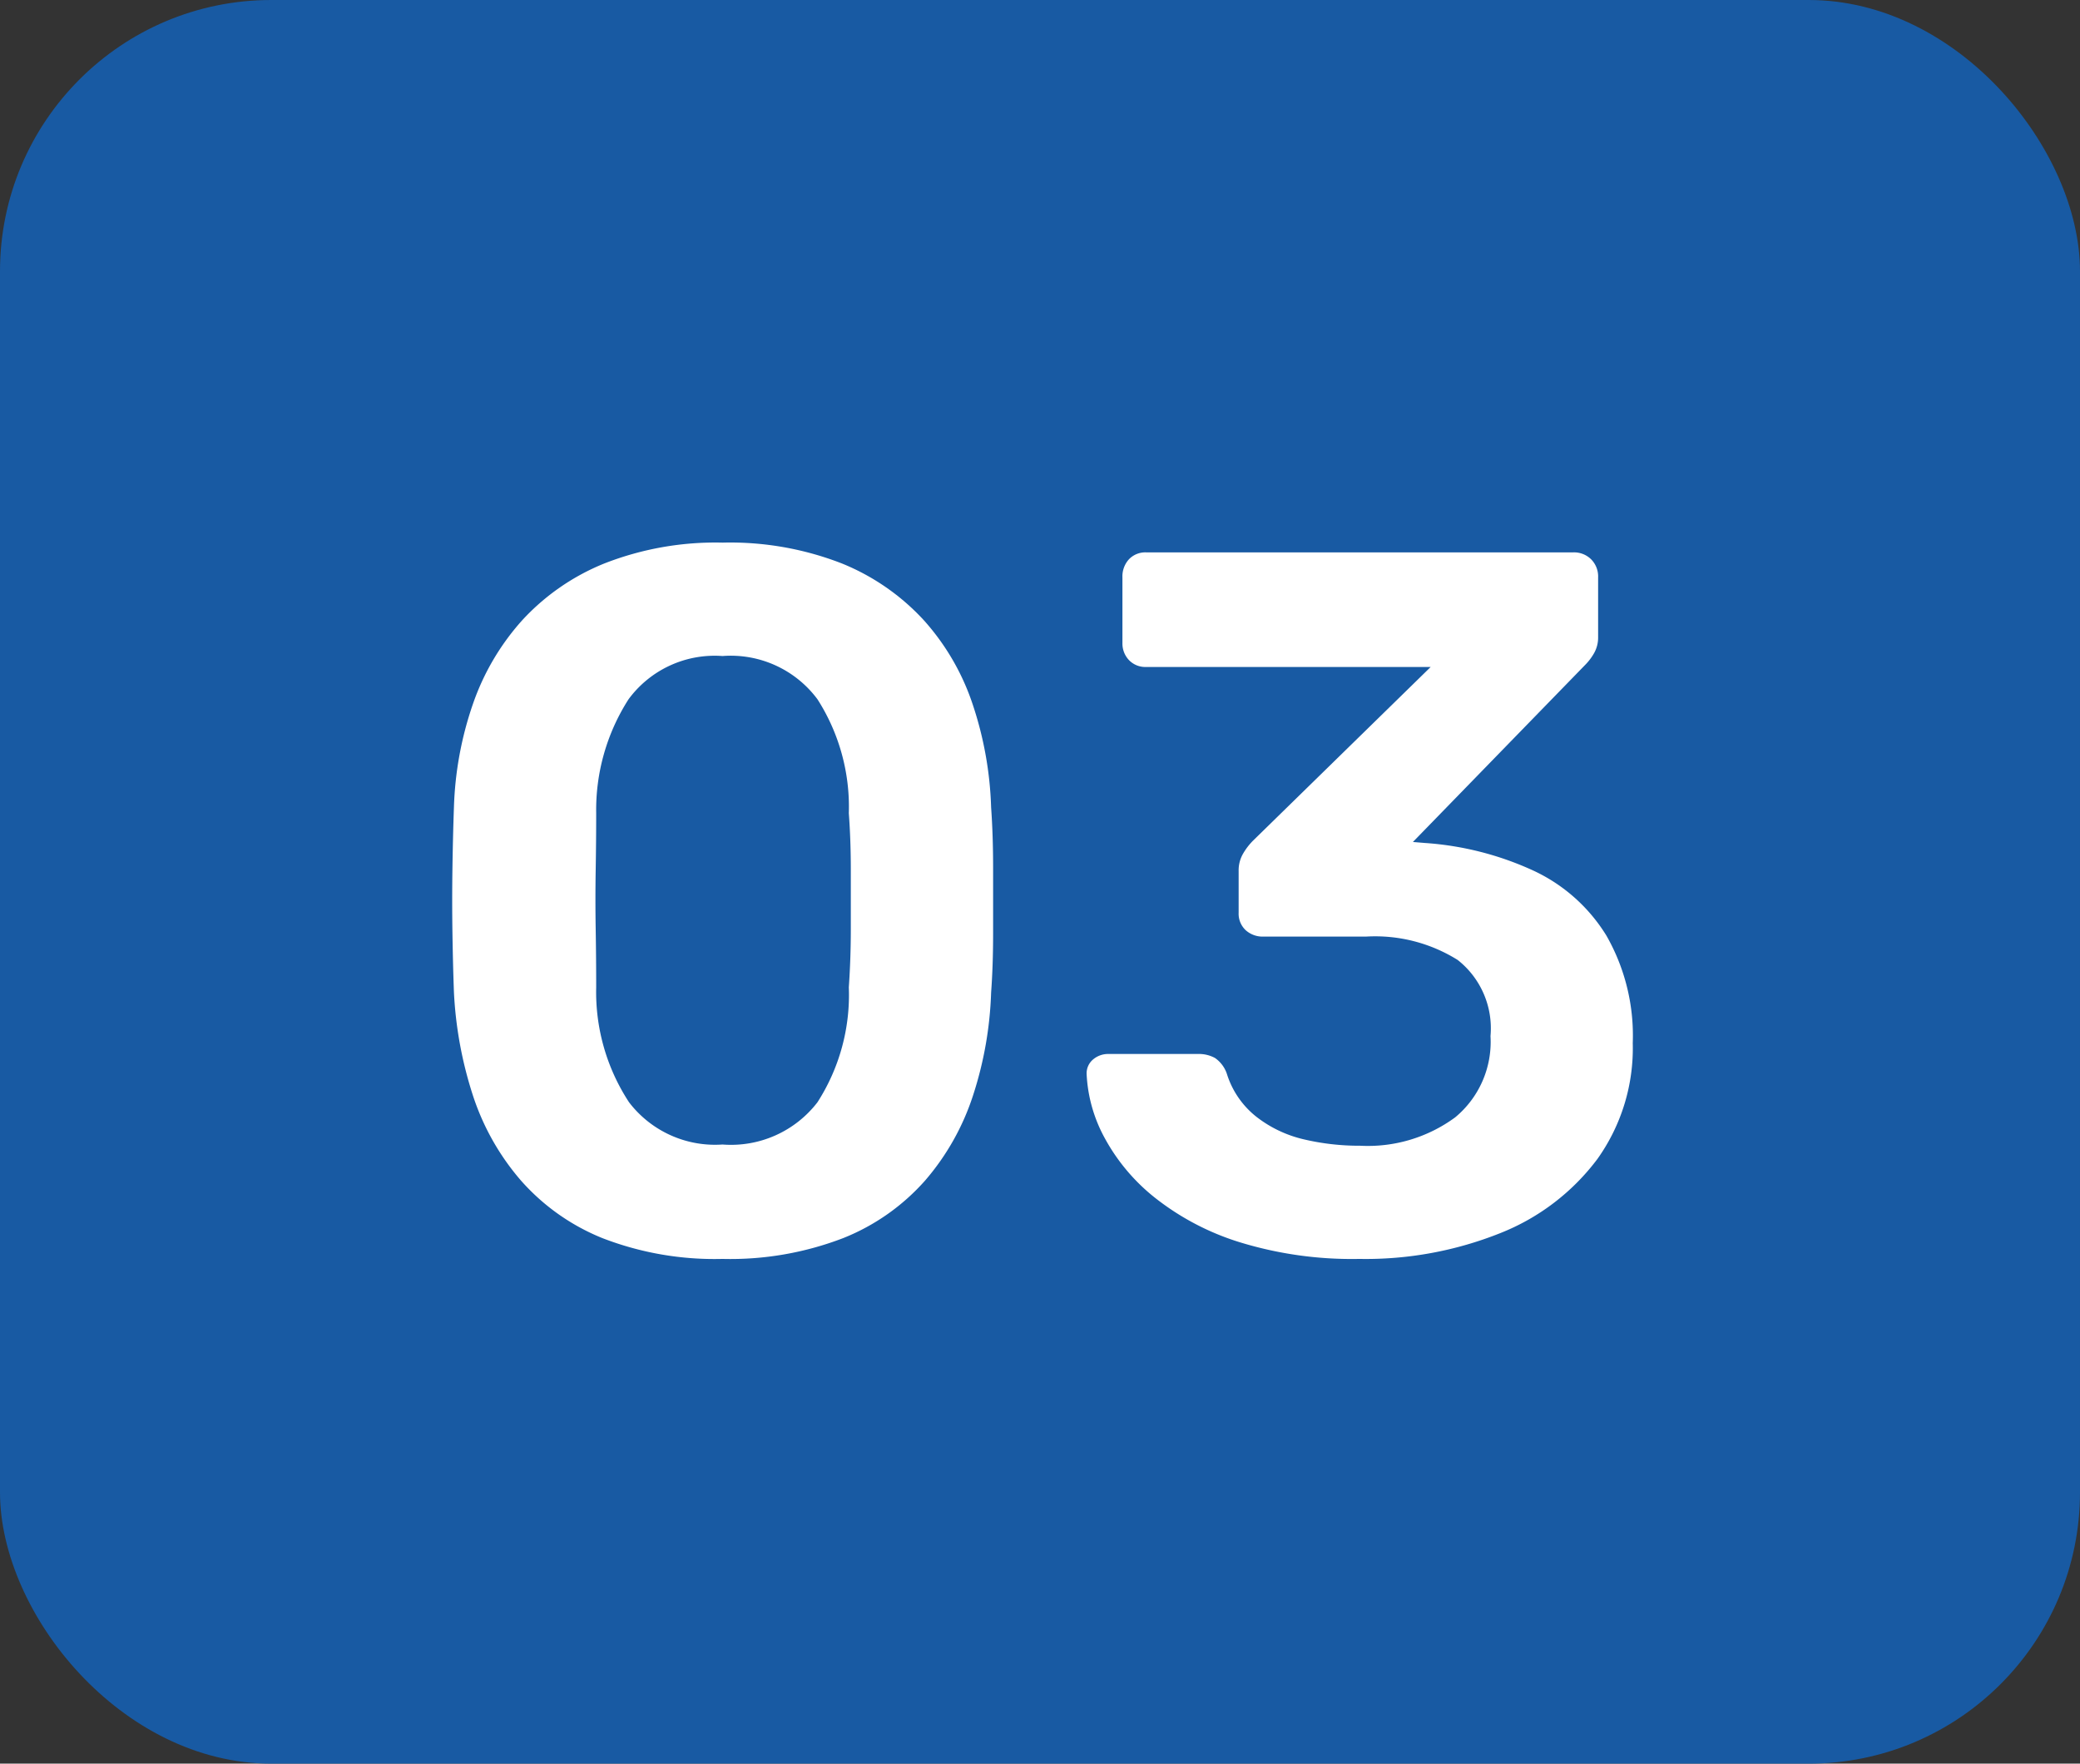 <svg xmlns="http://www.w3.org/2000/svg" width="46" height="39" viewBox="0 0 46 39">
  <rect x="0" y="0" width="46" height="39" fill="#333333" stroke="none"/>
  <g id="Group_58702" data-name="Group 58702" transform="translate(15355 -22259)">
    <rect id="Rectangle_27095" data-name="Rectangle 27095" width="46" height="39" rx="6" transform="translate(-15355 22259)" fill="#185aa3"/>
    <path id="Path_30353" data-name="Path 30353" d="M7.216.22A6.867,6.867,0,0,1,4.554-.242a4.792,4.792,0,0,1-1.8-1.276A5.454,5.454,0,0,1,1.694-3.4a8.761,8.761,0,0,1-.418-2.277q-.022-.594-.033-1.309t0-1.441q.011-.726.033-1.342a7.689,7.689,0,0,1,.418-2.277A5.41,5.41,0,0,1,2.783-13.9,5.02,5.02,0,0,1,4.6-15.158a6.738,6.738,0,0,1,2.618-.462,6.8,6.8,0,0,1,2.64.462A5.02,5.02,0,0,1,11.671-13.9a5.273,5.273,0,0,1,1.078,1.859,7.927,7.927,0,0,1,.407,2.277q.044.616.044,1.342v1.441q0,.715-.044,1.309a8.182,8.182,0,0,1-.4,2.277A5.454,5.454,0,0,1,11.7-1.518,4.776,4.776,0,0,1,9.889-.242,6.951,6.951,0,0,1,7.216.22Zm0-2.53a2.41,2.41,0,0,0,2.1-.935,4.388,4.388,0,0,0,.693-2.541q.044-.638.044-1.287V-8.382q0-.66-.044-1.254a4.413,4.413,0,0,0-.693-2.519,2.388,2.388,0,0,0-2.1-.957,2.365,2.365,0,0,0-2.079.957,4.532,4.532,0,0,0-.715,2.519q0,.594-.011,1.254t0,1.309q.011.649.011,1.287a4.444,4.444,0,0,0,.726,2.541A2.392,2.392,0,0,0,7.216-2.31ZM21.3.22a8.447,8.447,0,0,1-2.662-.374,5.782,5.782,0,0,1-1.859-.979,4.306,4.306,0,0,1-1.111-1.32,3.267,3.267,0,0,1-.4-1.419.4.4,0,0,1,.143-.319.511.511,0,0,1,.341-.121h1.98a.743.743,0,0,1,.374.088.694.694,0,0,1,.264.352,1.947,1.947,0,0,0,.649.946,2.7,2.7,0,0,0,1.045.5,5.342,5.342,0,0,0,1.254.143,3.26,3.26,0,0,0,2.1-.627A2.166,2.166,0,0,0,24.2-4.708a1.923,1.923,0,0,0-.726-1.683,3.443,3.443,0,0,0-2.024-.517H19.184a.559.559,0,0,1-.4-.143.5.5,0,0,1-.154-.385V-8.36a.734.734,0,0,1,.1-.385,1.42,1.42,0,0,1,.209-.275l3.938-3.85H16.588a.5.5,0,0,1-.385-.154.53.53,0,0,1-.143-.374V-14.85a.559.559,0,0,1,.143-.4.5.5,0,0,1,.385-.154h9.438a.536.536,0,0,1,.4.154.536.536,0,0,1,.154.4v1.32a.7.7,0,0,1-.088.352,1.242,1.242,0,0,1-.2.264L22.484-9l.264.022a6.841,6.841,0,0,1,2.387.605A3.75,3.75,0,0,1,26.763-6.93a4.457,4.457,0,0,1,.583,2.376,4.22,4.22,0,0,1-.781,2.563A4.965,4.965,0,0,1,24.42-.352,8.018,8.018,0,0,1,21.3.22Z" transform="translate(-15346.237 22286.619)" fill="#fff"/>
  </g>
</svg>
